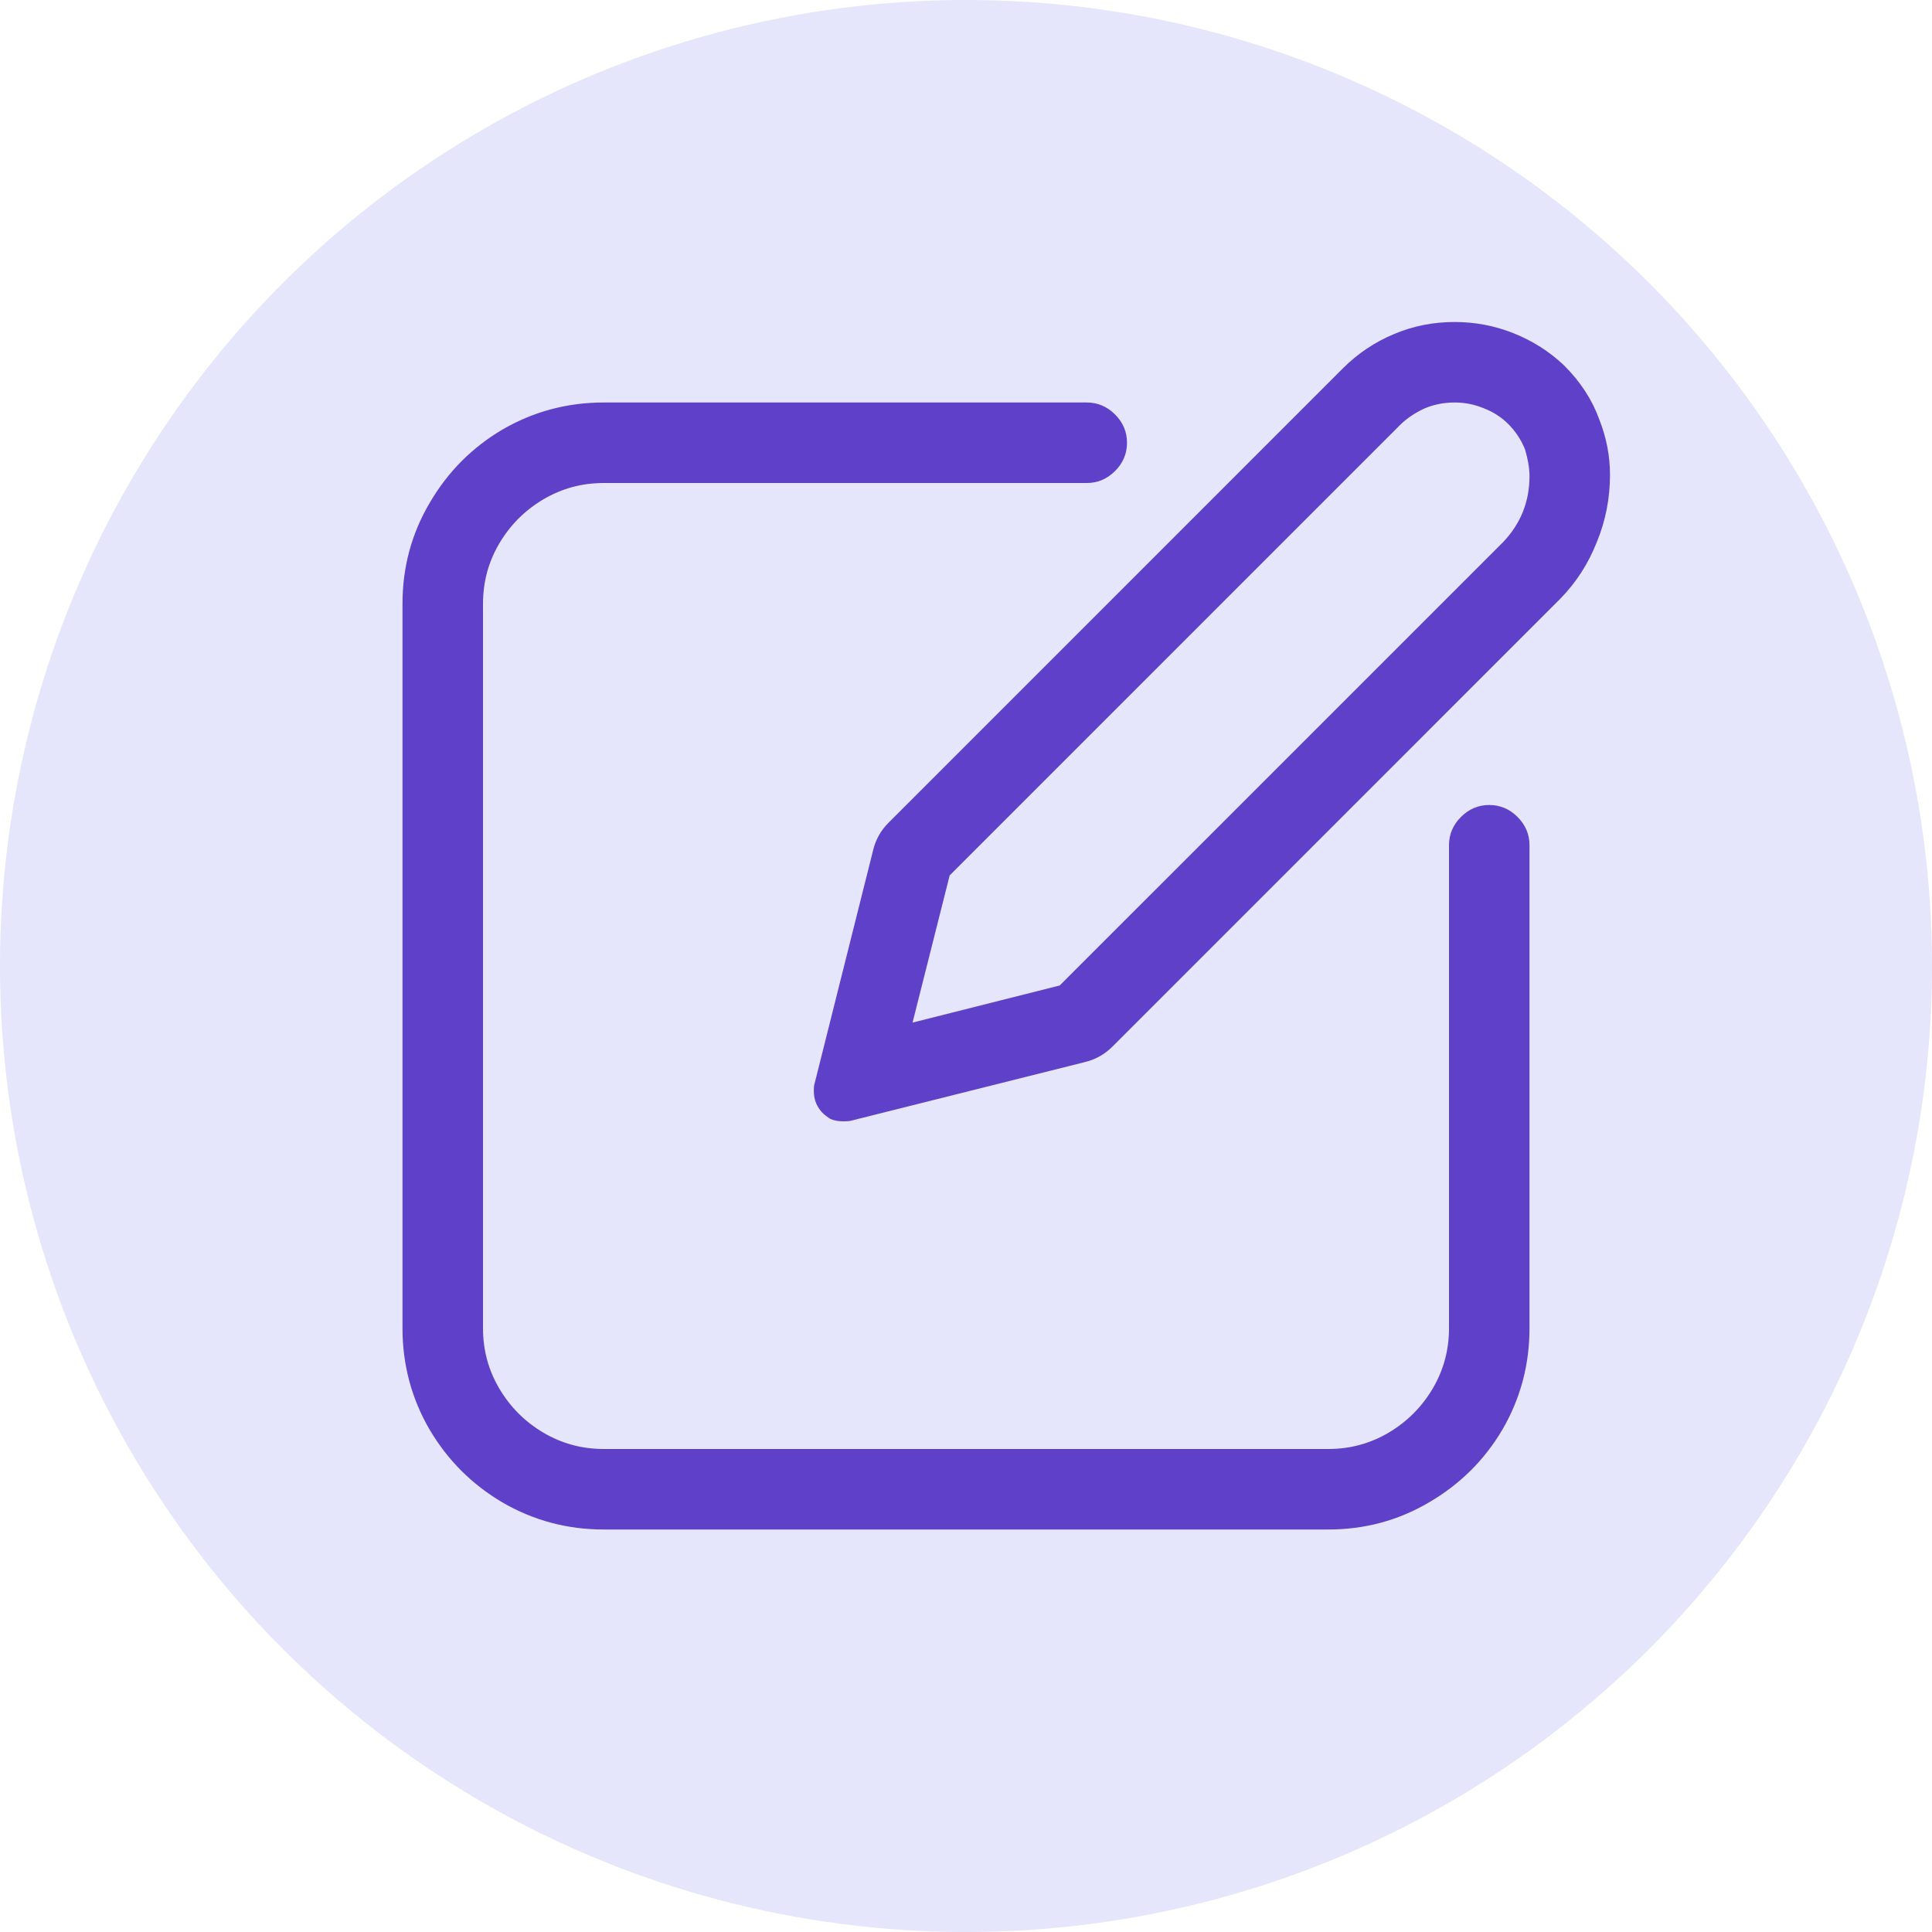<svg width="48" height="48" viewBox="0 0 48 48" fill="none" xmlns="http://www.w3.org/2000/svg">
<circle cx="24" cy="24" r="24" fill="#E5E5FC"/>
<path fill-rule="evenodd" clip-rule="evenodd" d="M20.953 27.859C20.828 27.859 20.719 27.839 20.625 27.797C20.5 27.714 20.417 27.641 20.375 27.578C20.302 27.484 20.255 27.38 20.234 27.266C20.224 27.224 20.219 27.167 20.219 27.094C20.219 27.021 20.224 26.969 20.234 26.938L21.688 21.141C21.75 20.87 21.88 20.635 22.078 20.438L33.359 9.156C33.734 8.781 34.161 8.495 34.641 8.297C35.109 8.099 35.609 8 36.141 8C36.651 8 37.141 8.094 37.609 8.281C38.078 8.469 38.495 8.734 38.859 9.078C39.266 9.484 39.557 9.932 39.734 10.422C39.911 10.87 40 11.328 40 11.797C40 12.38 39.891 12.938 39.672 13.469C39.464 14 39.161 14.469 38.766 14.875L27.641 26C27.443 26.198 27.208 26.328 26.938 26.391L21.141 27.844C21.099 27.854 21.037 27.859 20.953 27.859ZM15 38C14.094 38 13.255 37.776 12.484 37.328C11.724 36.88 11.12 36.276 10.672 35.516C10.224 34.745 10 33.906 10 33V15C10 14.094 10.224 13.26 10.672 12.5C11.12 11.729 11.724 11.12 12.484 10.672C13.255 10.224 14.094 10 15 10H27C27.271 10 27.505 10.099 27.703 10.297C27.901 10.495 28 10.729 28 11C28 11.271 27.901 11.505 27.703 11.703C27.505 11.901 27.271 12 27 12H15C14.458 12 13.958 12.135 13.5 12.406C13.042 12.677 12.677 13.042 12.406 13.5C12.135 13.958 12 14.458 12 15V33C12 33.542 12.135 34.042 12.406 34.5C12.677 34.958 13.042 35.323 13.5 35.594C13.958 35.865 14.458 36 15 36H33C33.542 36 34.042 35.865 34.5 35.594C34.958 35.323 35.323 34.958 35.594 34.5C35.865 34.042 36 33.542 36 33V21C36 20.729 36.099 20.495 36.297 20.297C36.495 20.099 36.729 20 37 20C37.271 20 37.505 20.099 37.703 20.297C37.901 20.495 38 20.729 38 21V33C38 33.906 37.776 34.745 37.328 35.516C36.88 36.276 36.271 36.88 35.5 37.328C34.74 37.776 33.906 38 33 38H15ZM22.672 25.406L26.328 24.484L37.344 13.469C37.781 13.01 38 12.464 38 11.828C38 11.641 37.964 11.422 37.891 11.172C37.797 10.932 37.656 10.719 37.469 10.531C37.302 10.365 37.099 10.234 36.859 10.141C36.63 10.047 36.391 10 36.141 10C35.88 10 35.635 10.047 35.406 10.141C35.156 10.255 34.948 10.396 34.781 10.562L23.594 21.75L22.672 25.406Z" fill="#5F41C9"/>
</svg>
